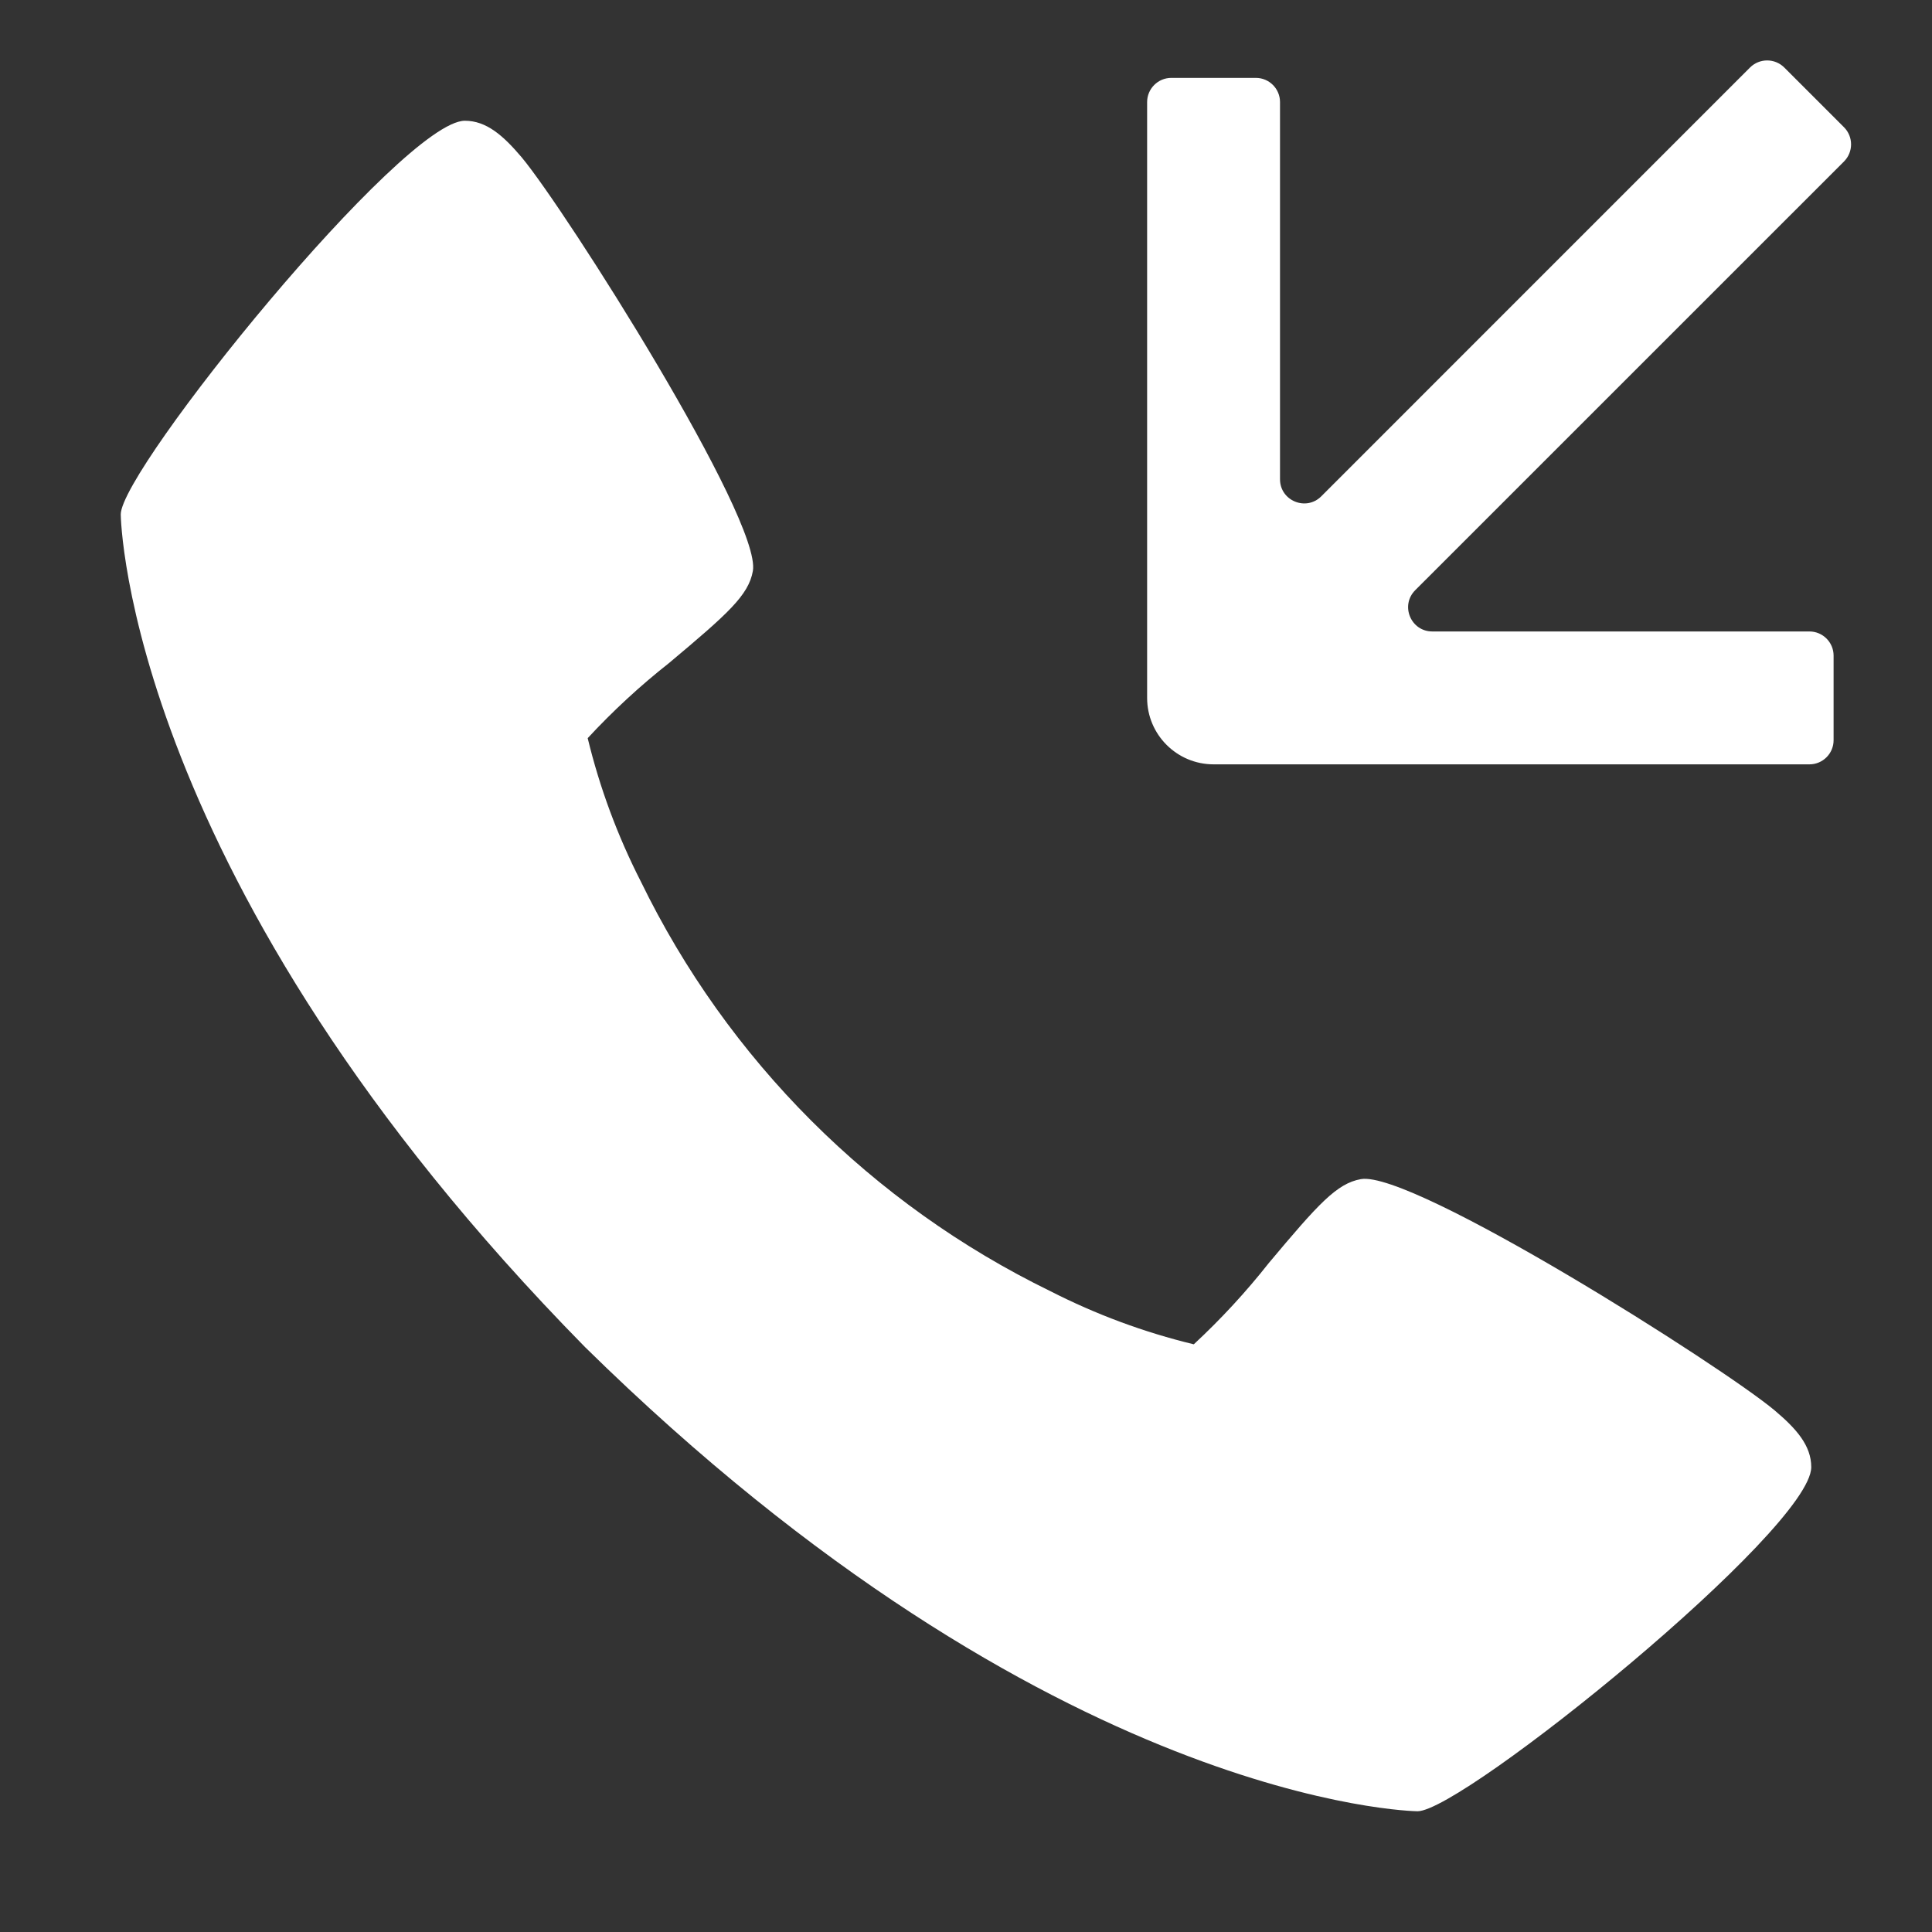 <?xml version="1.0" encoding="UTF-8"?> <svg xmlns="http://www.w3.org/2000/svg" width="32" height="32" viewBox="0 0 32 32" fill="none"><rect x="0" y="0" width="32" height="32" fill="#333333" stroke="none"/><path d="M7.7 2C8.056 2 8.334 2.244 8.64 2.605C9.37 3.48 12.619 8.603 12.47 9.457C12.399 9.859 12.057 10.164 11.081 10.982C10.6 11.361 10.15 11.777 9.734 12.226C9.933 13.049 10.229 13.846 10.614 14.6C12.053 17.557 14.442 19.946 17.398 21.386C18.152 21.771 18.949 22.067 19.773 22.266C20.221 21.85 20.637 21.4 21.016 20.919C21.835 19.942 22.141 19.601 22.541 19.53C23.393 19.381 28.518 22.627 29.393 23.36C29.756 23.666 30 23.944 30 24.3C30 25.332 24.23 29.998 23.48 30C23.419 30 17.41 29.9 9.689 22.311C2.1 14.59 2 8.581 2 8.52C2.002 7.77 6.668 2 7.7 2ZM28.986 1.118C29.143 0.962 29.396 0.962 29.553 1.118L30.543 2.108C30.699 2.265 30.698 2.519 30.542 2.675L23.44 9.776C23.189 10.028 23.367 10.459 23.724 10.459H29.97C30.191 10.459 30.37 10.639 30.37 10.859V12.26C30.37 12.481 30.191 12.66 29.97 12.66H20.101C19.493 12.66 19 12.167 19 11.56V1.69C19 1.47 19.18 1.29 19.4 1.29H20.801C21.022 1.29 21.201 1.47 21.201 1.69V7.938C21.201 8.294 21.632 8.472 21.884 8.221L28.986 1.118Z" fill="white"></path></svg> 